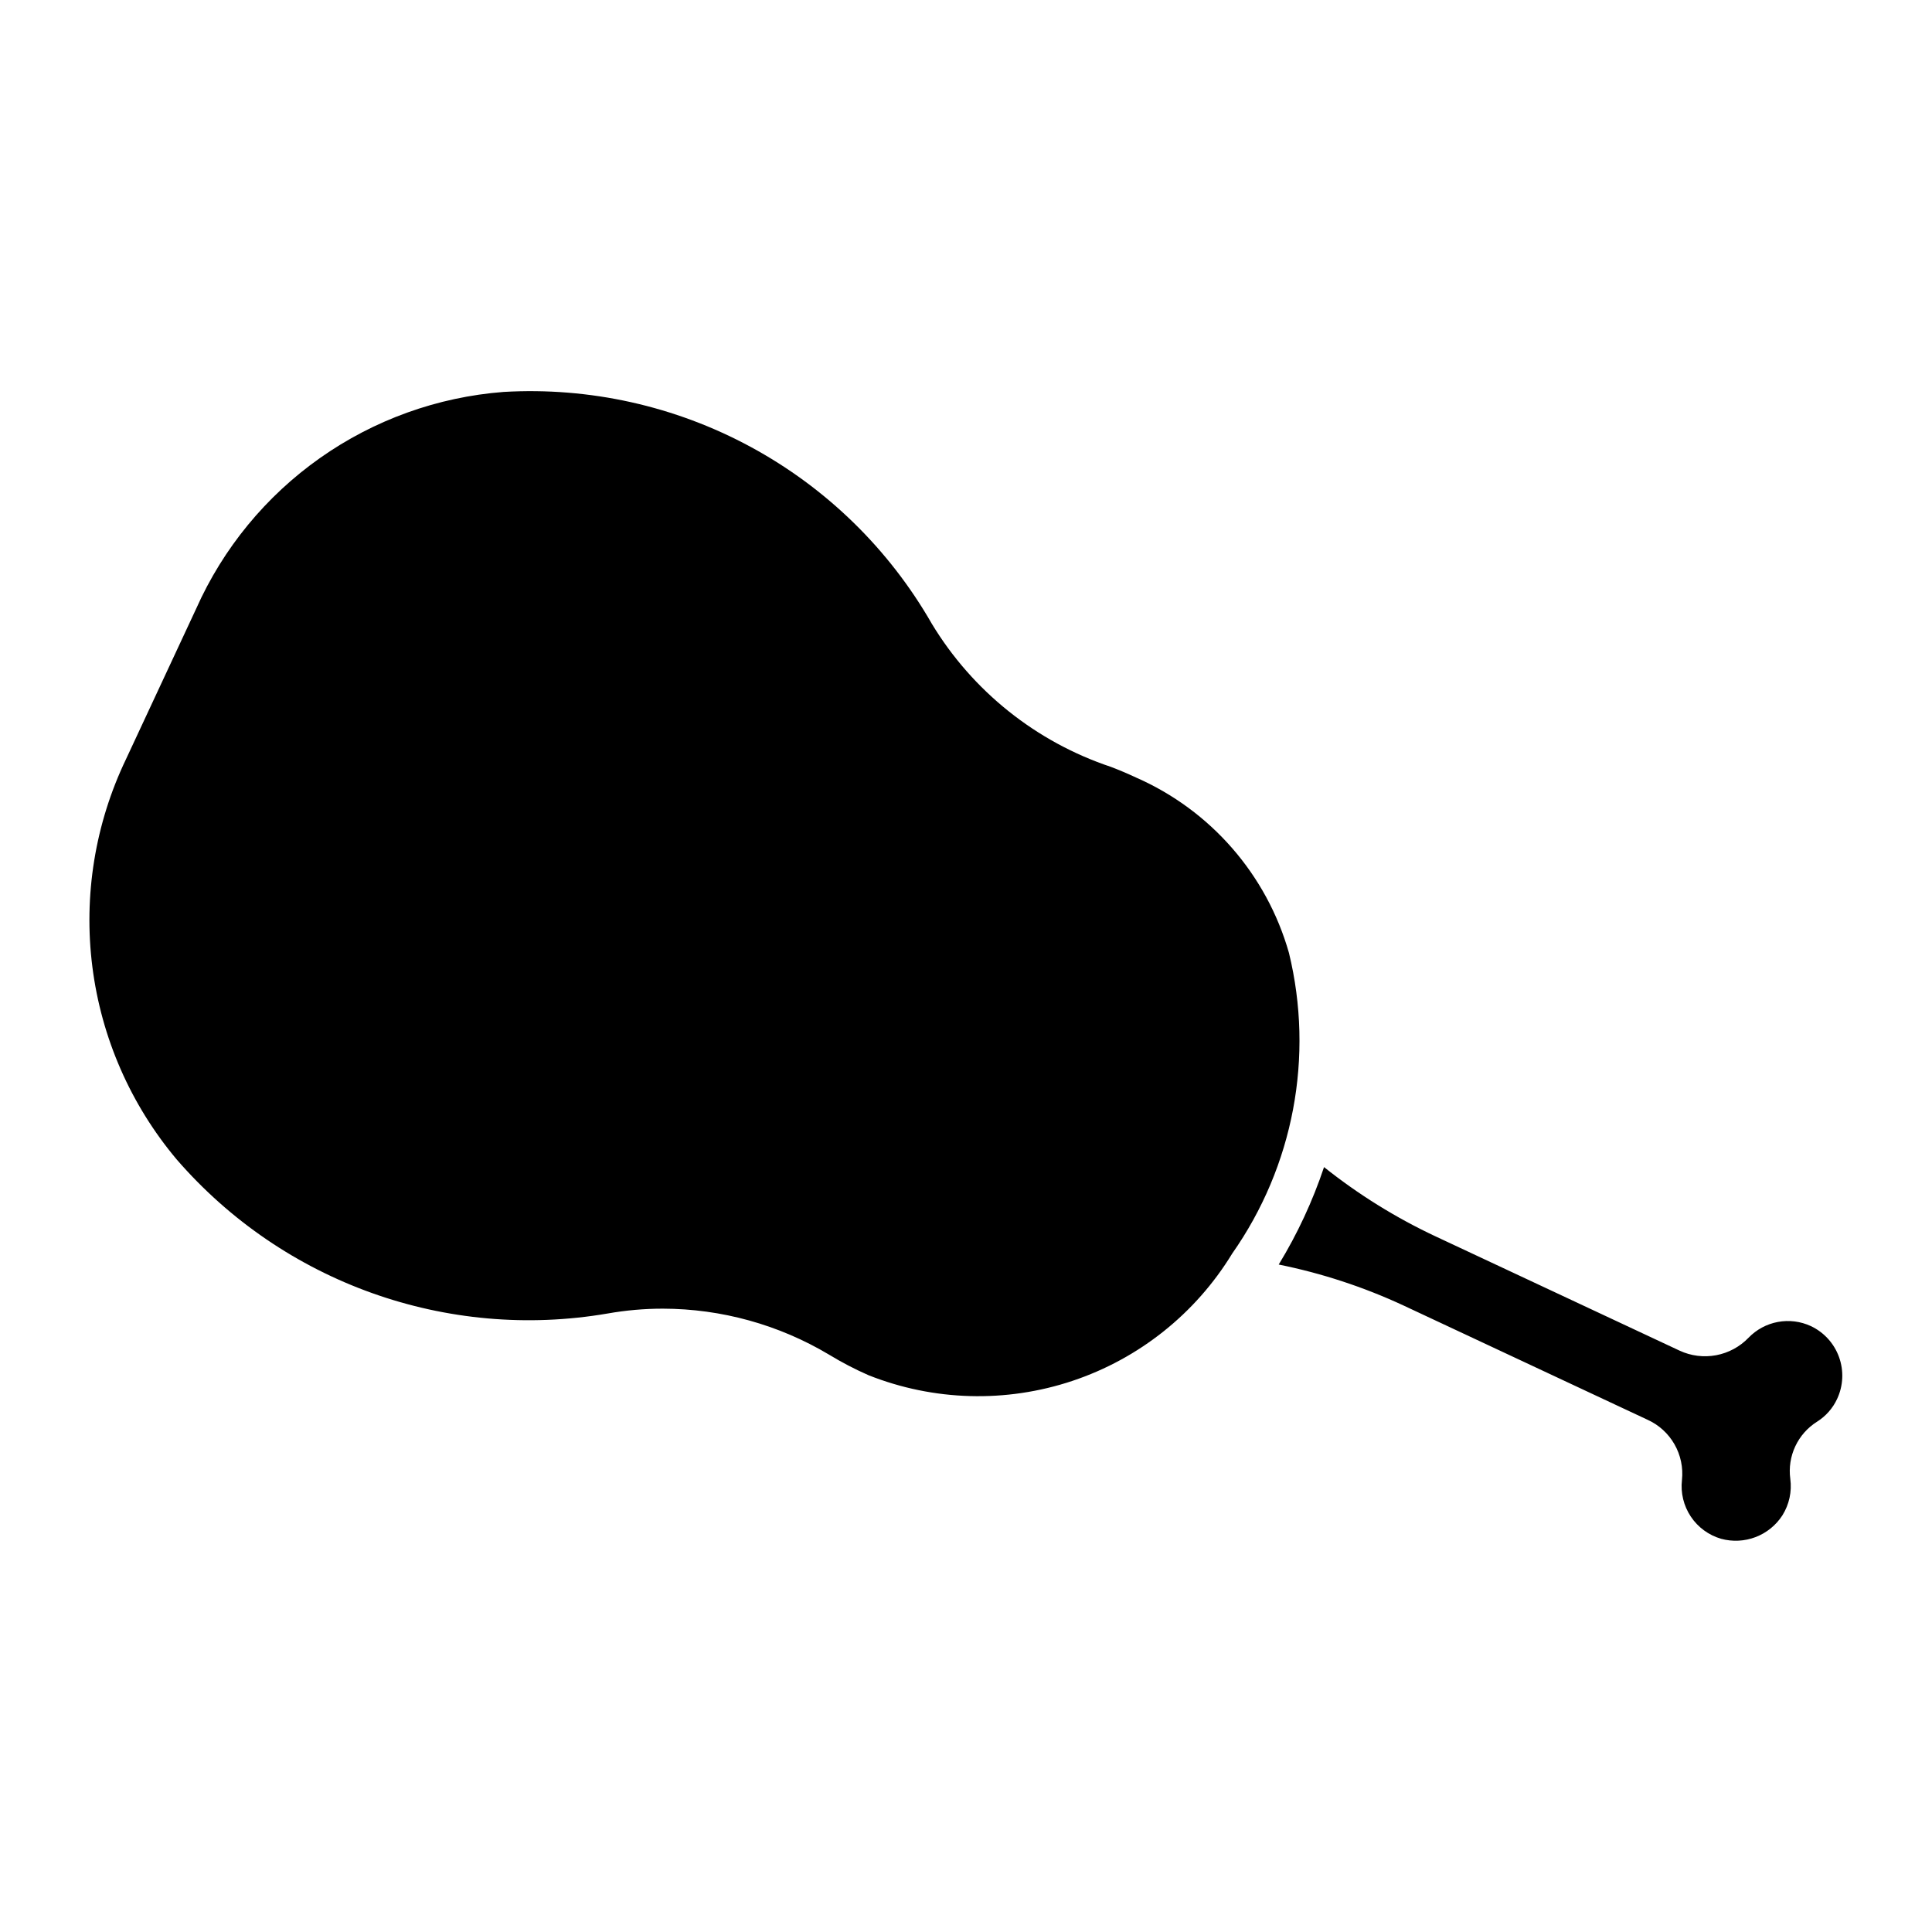 <?xml version="1.0" encoding="UTF-8"?>
<!-- Uploaded to: SVG Repo, www.svgrepo.com, Generator: SVG Repo Mixer Tools -->
<svg fill="#000000" width="800px" height="800px" version="1.1" viewBox="144 144 512 512" xmlns="http://www.w3.org/2000/svg">
 <path d="m470.52 476.25c-9.684 15.867-24.664 27.801-42.297 33.691-17.629 5.891-36.777 5.363-54.055-1.496-3.594-1.578-7.082-3.394-10.434-5.434-13.324-7.957-28.543-12.176-44.062-12.203-4.91 0-9.812 0.43-14.652 1.285-42.59 7.312-85.902-8.176-114.2-40.832-12.207-14.52-19.965-32.254-22.344-51.07-2.383-18.816 0.719-37.922 8.926-55.023l18.582-39.852c7.141-16.031 18.484-29.832 32.824-39.941 14.34-10.113 31.148-16.16 48.645-17.508 22.754-1.328 45.43 3.715 65.477 14.562 20.047 10.848 36.668 27.074 48 46.852v0.004c10.82 17.887 27.652 31.336 47.48 37.949 2.172 0.824 4.469 1.801 6.648 2.82 19.762 8.668 34.621 25.707 40.523 46.465 6.707 27.504 1.215 56.566-15.062 79.73zm153.38 19.18c-2.731-1.266-5.789-1.652-8.754-1.098-2.961 0.551-5.676 2.016-7.766 4.184-2.309 2.398-5.312 4.019-8.586 4.633-3.273 0.613-6.656 0.191-9.676-1.211l-64.691-30.289c-10.531-4.941-20.445-11.102-29.543-18.355-3.023 9.031-7.051 17.695-12.012 25.824 11.395 2.301 22.48 5.938 33.027 10.832l64.691 30.289c3.012 1.359 5.516 3.637 7.156 6.5 1.645 2.867 2.34 6.18 1.992 9.465-0.391 3.406 0.438 6.844 2.34 9.699 1.898 2.856 4.754 4.945 8.047 5.894 3.012 0.82 6.207 0.66 9.121-0.453 2.918-1.113 5.402-3.129 7.098-5.746 1.816-2.887 2.559-6.316 2.102-9.695-0.395-2.941 0.062-5.934 1.324-8.621s3.269-4.957 5.785-6.531c2.312-1.457 4.152-3.547 5.301-6.023 1.633-3.484 1.812-7.469 0.508-11.086-1.301-3.617-3.988-6.566-7.465-8.211z"/>
</svg>